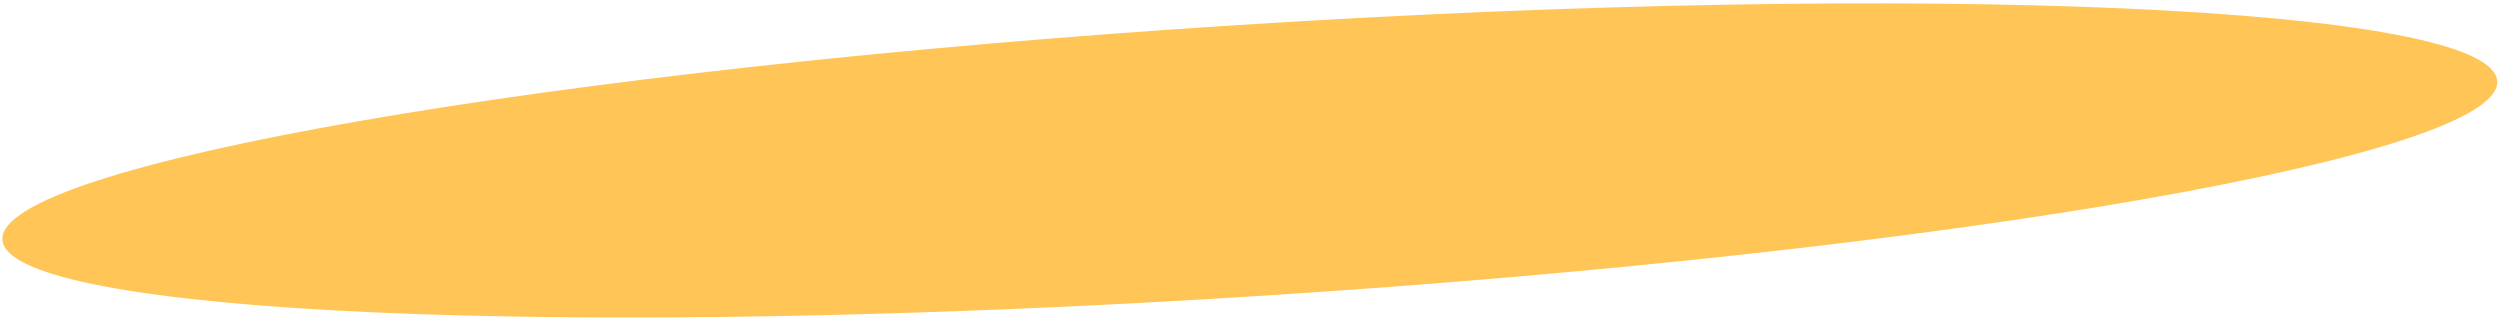 <?xml version="1.0" encoding="UTF-8"?> <svg xmlns="http://www.w3.org/2000/svg" width="550" height="70" viewBox="0 0 550 70" fill="none"> <path d="M548.88 17.815C548.953 18.677 548.629 19.602 547.827 20.602C547.022 21.603 545.762 22.645 544.041 23.716C540.599 25.857 535.41 28.057 528.631 30.277C515.08 34.716 495.285 39.202 470.692 43.48C421.51 52.035 353.205 59.745 277.437 64.58C201.668 69.415 132.798 70.459 82.702 68.239C57.651 67.129 37.313 65.204 23.159 62.534C16.078 61.198 10.574 59.68 6.808 57.999C4.924 57.158 3.502 56.288 2.537 55.399C1.575 54.512 1.099 53.638 1.025 52.776C0.952 51.914 1.276 50.988 2.078 49.989C2.883 48.987 4.143 47.945 5.864 46.874C9.306 44.733 14.495 42.533 21.274 40.313C34.825 35.875 54.62 31.388 79.213 27.11C128.395 18.555 196.7 10.845 272.468 6.01C348.237 1.175 417.107 0.131 467.203 2.351C492.254 3.461 512.592 5.386 526.746 8.057C533.827 9.393 539.331 10.91 543.097 12.591C544.981 13.432 546.403 14.303 547.368 15.191C548.33 16.078 548.806 16.953 548.88 17.815Z" fill="#FFC557" stroke="#FFC557"></path> </svg> 